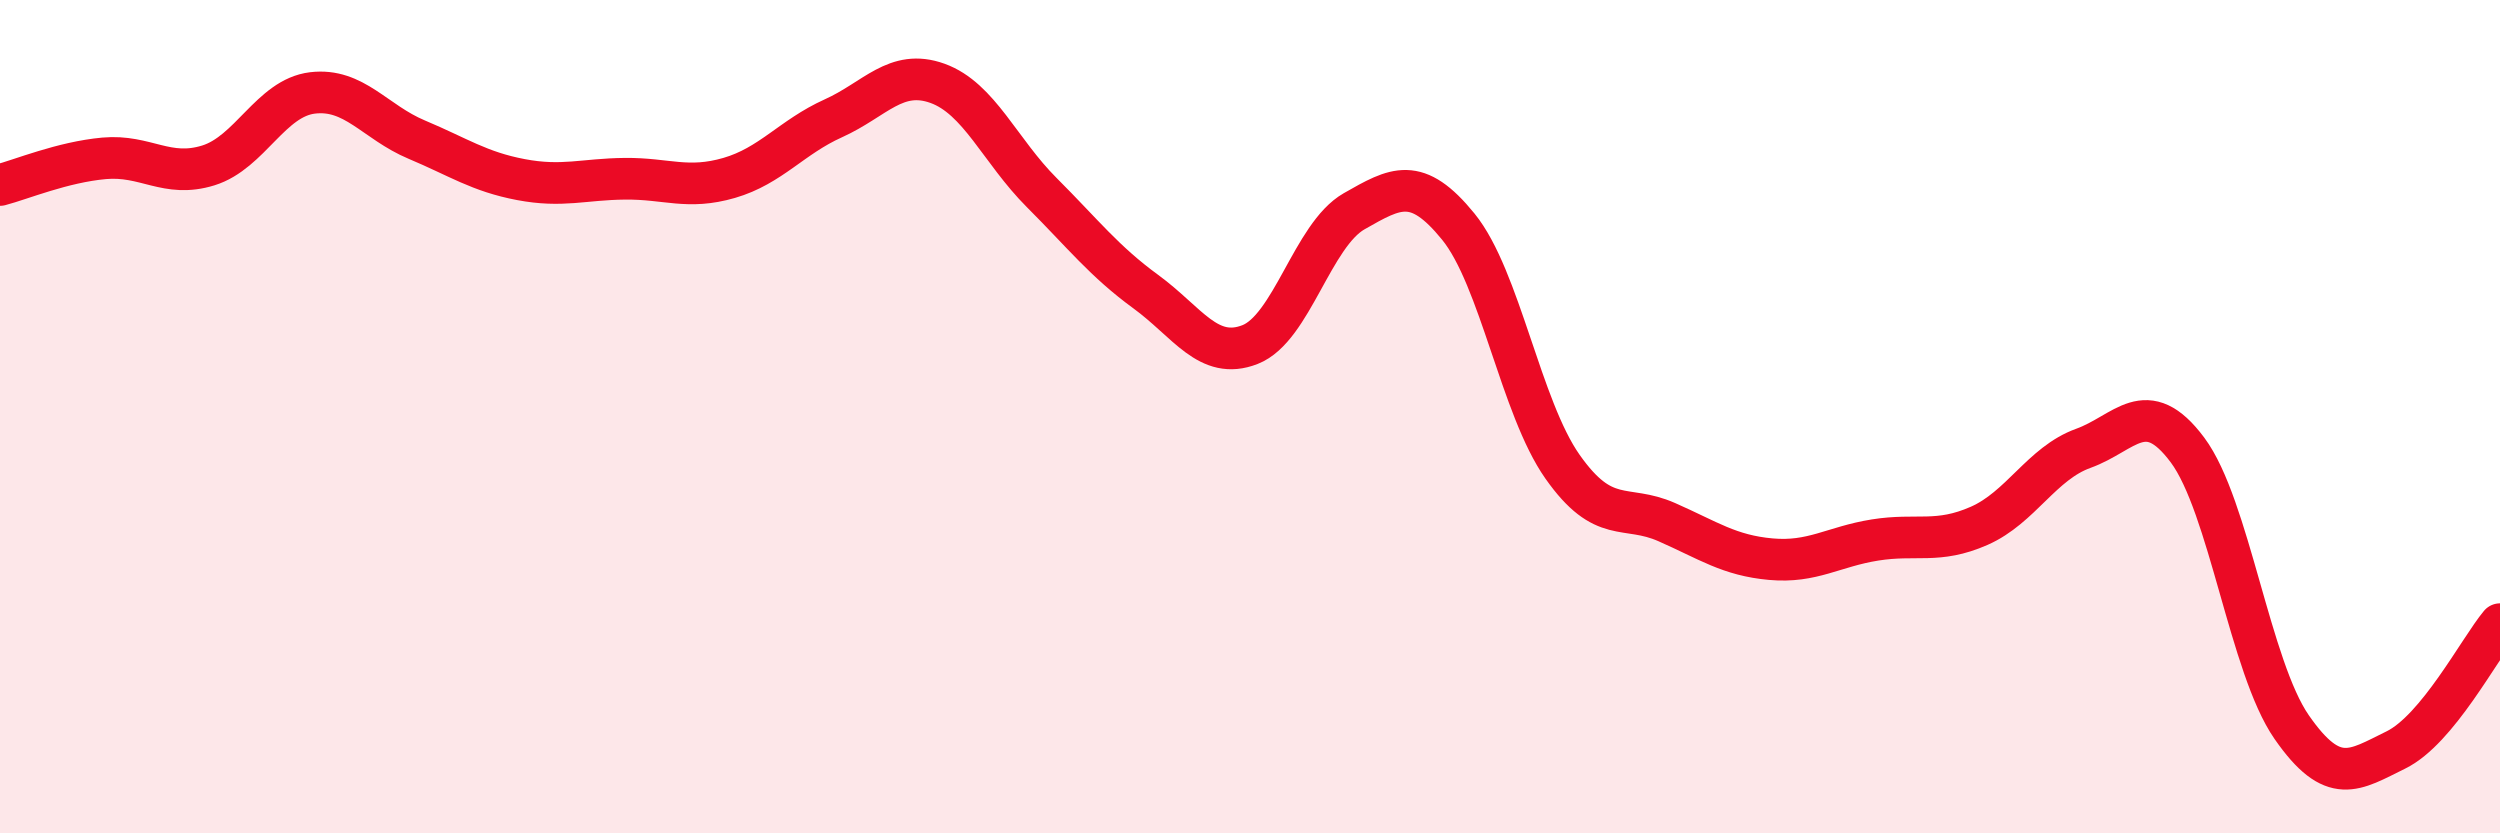 
    <svg width="60" height="20" viewBox="0 0 60 20" xmlns="http://www.w3.org/2000/svg">
      <path
        d="M 0,4.44 C 0.5,4.31 1.5,3.89 2.5,3.8 C 3.5,3.71 4,4.28 5,3.97 C 6,3.66 6.5,2.35 7.5,2.23 C 8.5,2.11 9,2.93 10,3.35 C 11,3.77 11.5,4.12 12.5,4.31 C 13.5,4.5 14,4.3 15,4.29 C 16,4.28 16.5,4.56 17.5,4.27 C 18.5,3.98 19,3.29 20,2.84 C 21,2.39 21.5,1.64 22.5,2 C 23.5,2.36 24,3.62 25,4.62 C 26,5.62 26.5,6.27 27.5,7 C 28.5,7.73 29,8.66 30,8.27 C 31,7.88 31.5,5.64 32.5,5.07 C 33.5,4.5 34,4.21 35,5.44 C 36,6.67 36.5,9.78 37.5,11.2 C 38.5,12.62 39,12.09 40,12.53 C 41,12.97 41.5,13.33 42.5,13.42 C 43.5,13.51 44,13.12 45,12.96 C 46,12.8 46.5,13.06 47.5,12.62 C 48.5,12.18 49,11.12 50,10.76 C 51,10.4 51.5,9.46 52.5,10.8 C 53.5,12.14 54,16.01 55,17.45 C 56,18.89 56.5,18.49 57.5,18 C 58.5,17.51 59.5,15.58 60,14.98L60 20L0 20Z"
        fill="#EB0A25"
        opacity="0.1"
        stroke-linecap="round"
        stroke-linejoin="round"
      />
      <path
        d="M 0,4.44 C 0.5,4.31 1.5,3.89 2.5,3.8 C 3.5,3.71 4,4.28 5,3.97 C 6,3.66 6.5,2.35 7.5,2.23 C 8.5,2.11 9,2.93 10,3.35 C 11,3.77 11.5,4.12 12.5,4.31 C 13.5,4.5 14,4.3 15,4.29 C 16,4.28 16.5,4.56 17.5,4.27 C 18.5,3.98 19,3.29 20,2.84 C 21,2.39 21.5,1.64 22.5,2 C 23.5,2.36 24,3.62 25,4.62 C 26,5.62 26.5,6.27 27.5,7 C 28.5,7.73 29,8.66 30,8.27 C 31,7.88 31.5,5.64 32.5,5.07 C 33.5,4.5 34,4.21 35,5.44 C 36,6.67 36.5,9.78 37.5,11.2 C 38.5,12.62 39,12.09 40,12.53 C 41,12.97 41.5,13.33 42.5,13.42 C 43.5,13.51 44,13.12 45,12.96 C 46,12.8 46.5,13.06 47.5,12.62 C 48.5,12.18 49,11.12 50,10.76 C 51,10.4 51.5,9.46 52.5,10.8 C 53.5,12.14 54,16.01 55,17.45 C 56,18.89 56.5,18.49 57.5,18 C 58.5,17.51 59.5,15.58 60,14.98"
        stroke="#EB0A25"
        stroke-width="1"
        fill="none"
        stroke-linecap="round"
        stroke-linejoin="round"
      />
    </svg>
  